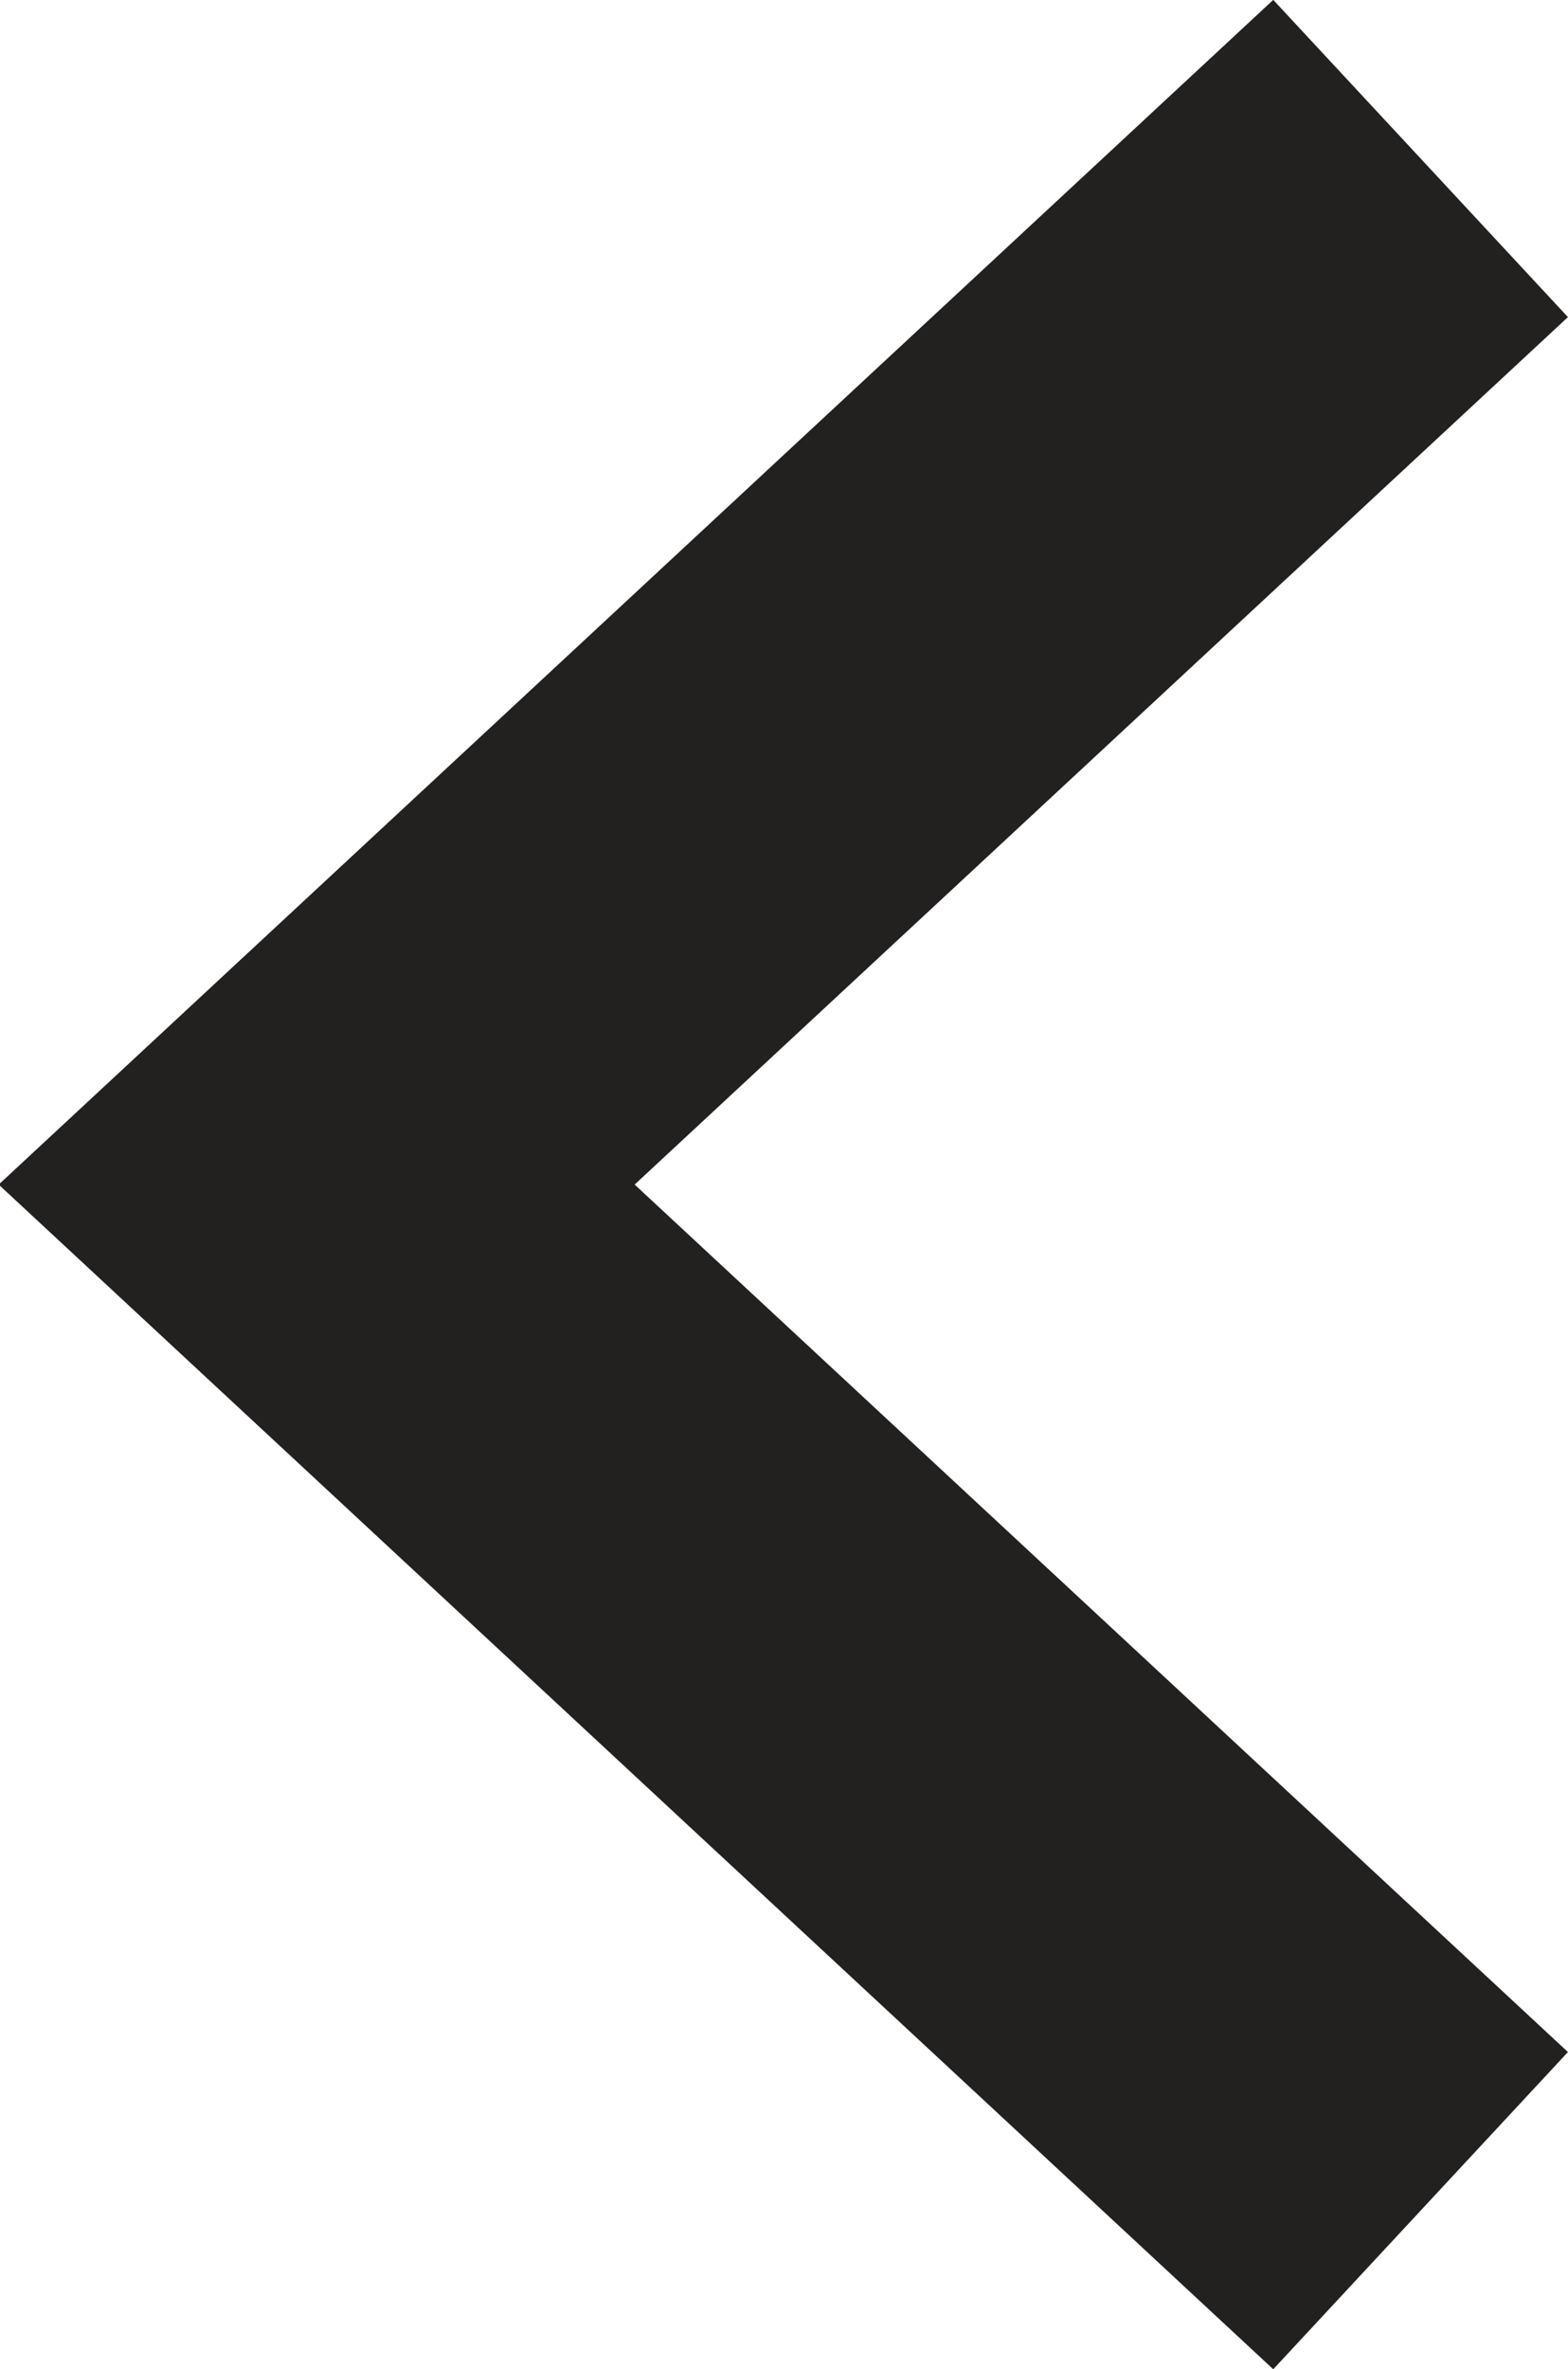 <svg xmlns="http://www.w3.org/2000/svg" width="7.244" height="10.942" viewBox="0 0 7.244 10.942">
  <path id="Path_4163" data-name="Path 4163" d="M167.318,3862.5l-5.1,4.739,5.1,4.739" transform="translate(-160.755 -3861.768)" fill="none" stroke="#232120" stroke-width="2"/>
</svg>
